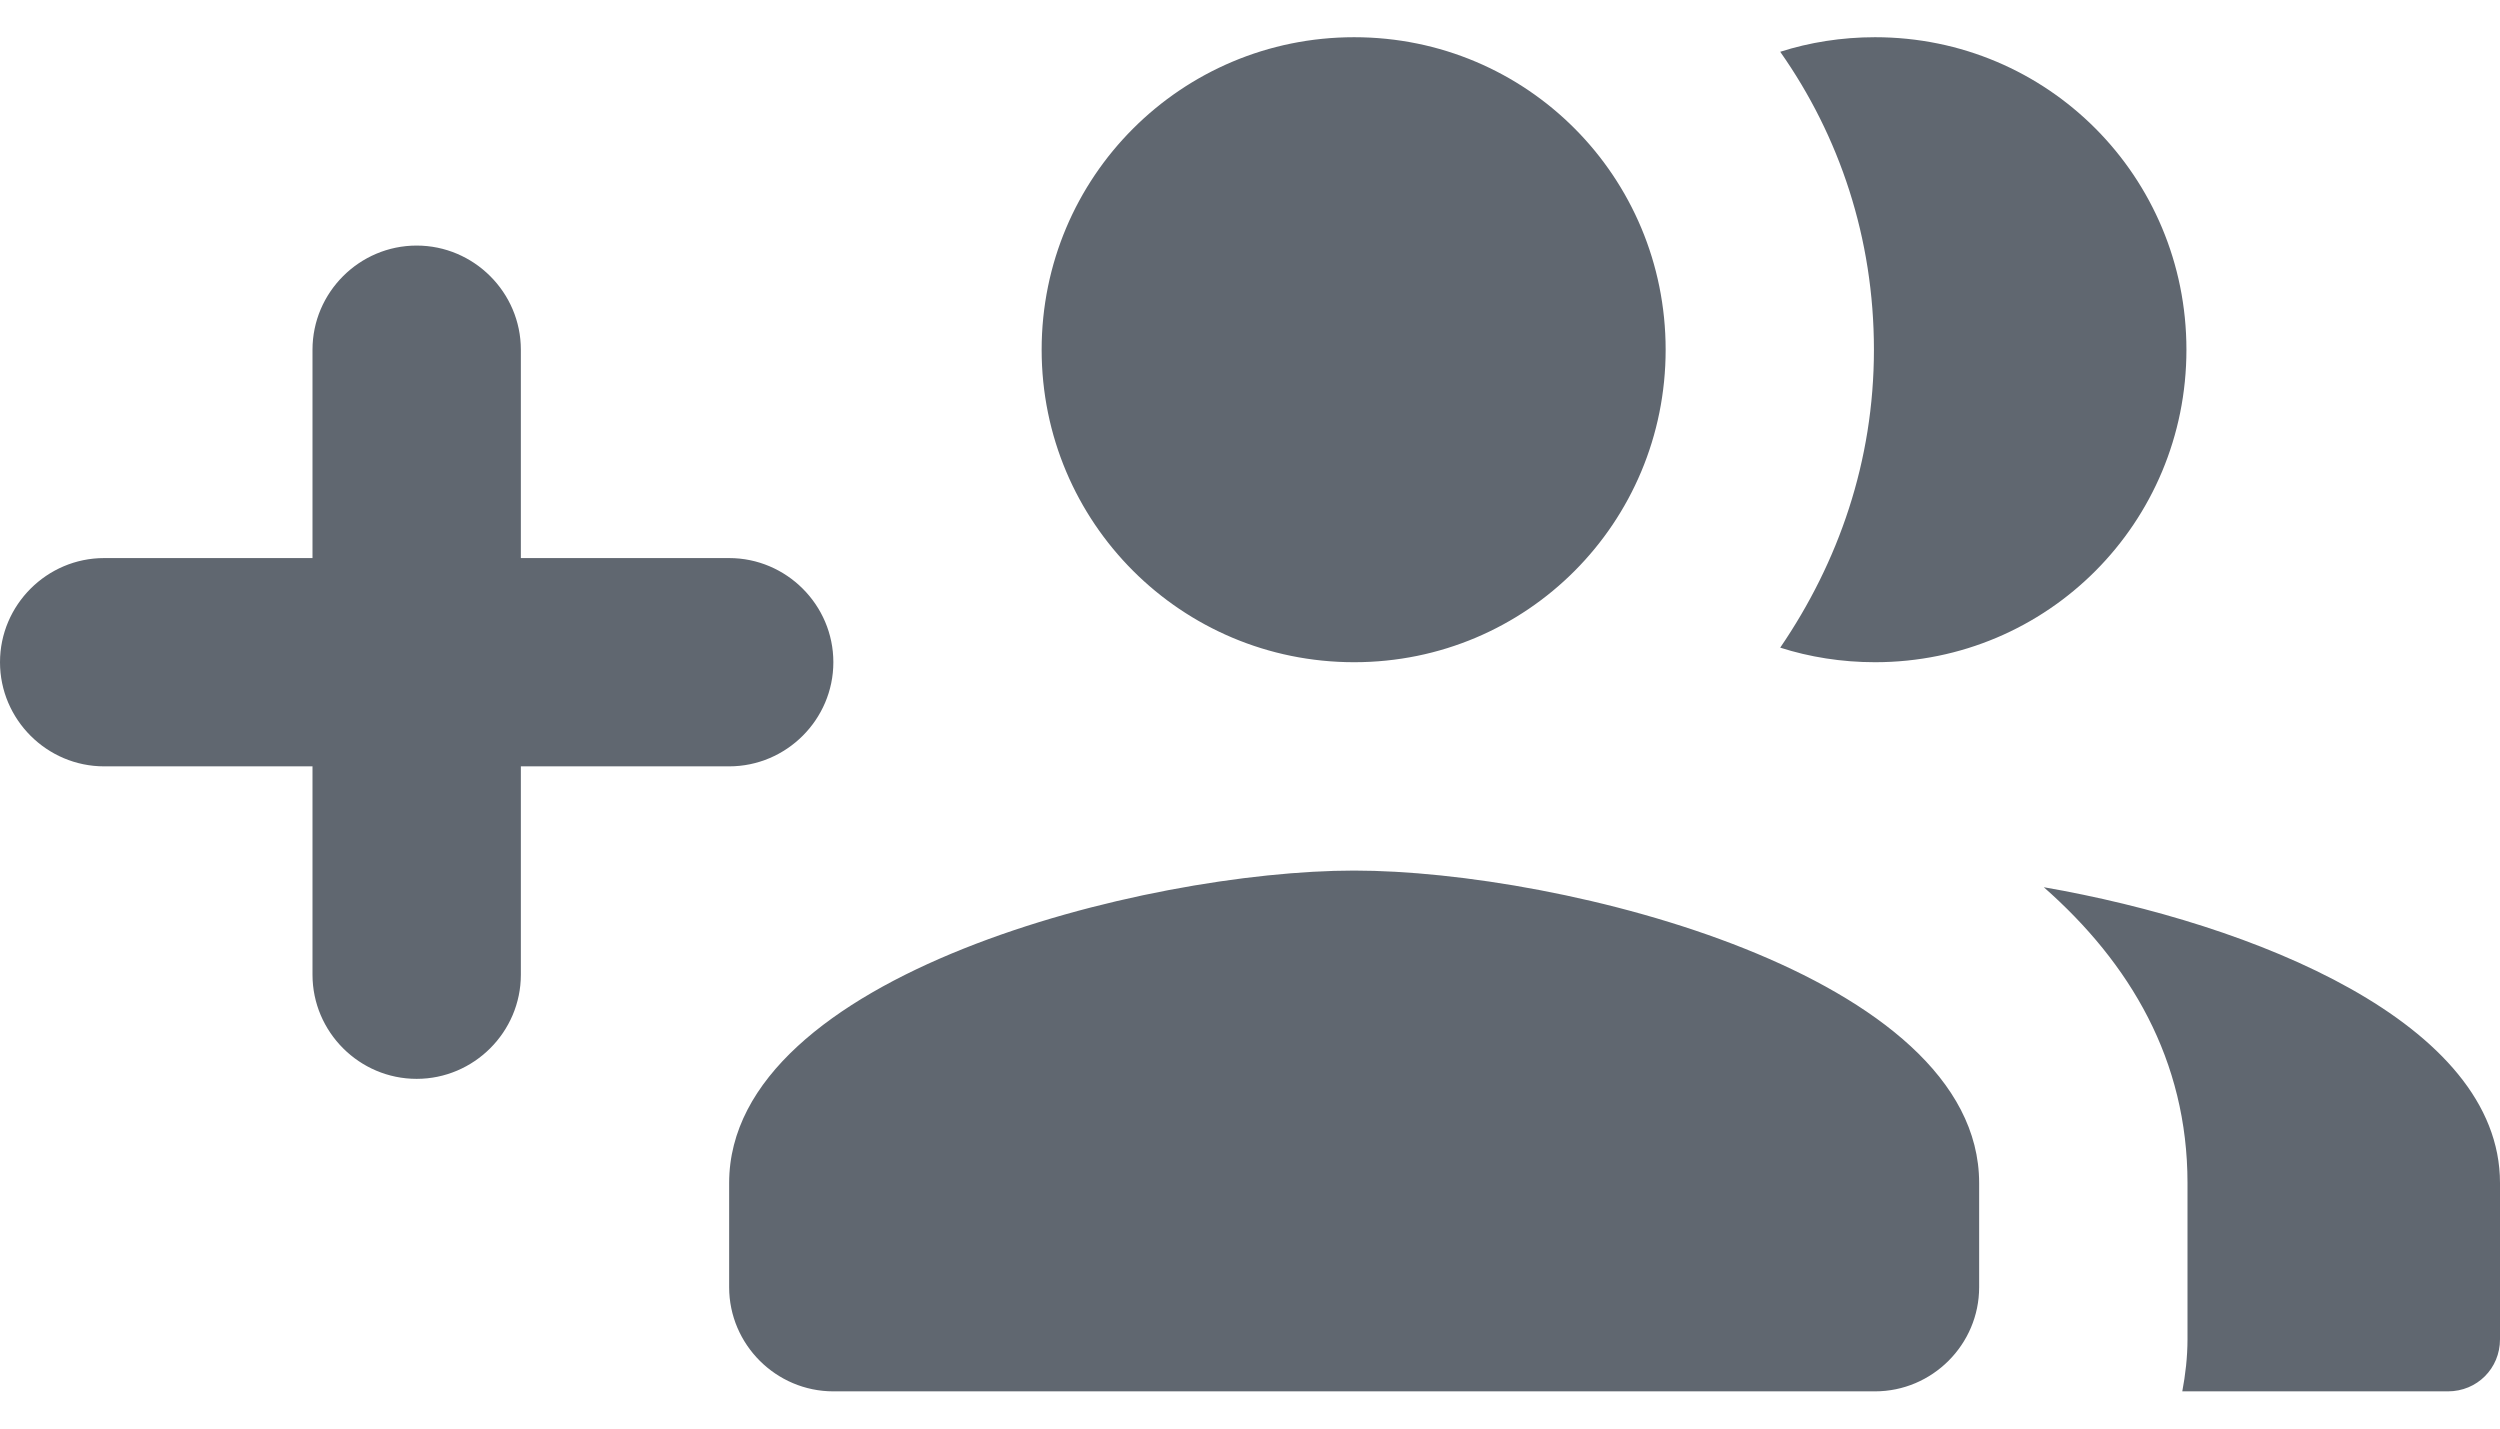 <svg width="35" height="20" viewBox="0 0 35 20" fill="none" xmlns="http://www.w3.org/2000/svg">
<path d="M10.208 7.813H7.292V4.896C7.292 4.094 6.635 3.438 5.833 3.438C5.031 3.438 4.375 4.094 4.375 4.896V7.813H1.458C0.656 7.813 0 8.469 0 9.271C0 10.073 0.656 10.729 1.458 10.729H4.375V13.646C4.375 14.448 5.031 15.104 5.833 15.104C6.635 15.104 7.292 14.448 7.292 13.646V10.729H10.208C11.01 10.729 11.667 10.073 11.667 9.271C11.667 8.469 11.01 7.813 10.208 7.813ZM26.25 9.271C28.671 9.271 30.61 7.317 30.61 4.896C30.61 2.475 28.671 0.521 26.25 0.521C25.783 0.521 25.331 0.594 24.923 0.725C25.754 1.906 26.235 3.335 26.235 4.896C26.235 6.456 25.74 7.871 24.923 9.067C25.331 9.198 25.783 9.271 26.25 9.271ZM18.958 9.271C21.379 9.271 23.319 7.317 23.319 4.896C23.319 2.475 21.379 0.521 18.958 0.521C16.538 0.521 14.583 2.475 14.583 4.896C14.583 7.317 16.538 9.271 18.958 9.271ZM18.958 12.188C16.042 12.188 10.208 13.646 10.208 16.562V18.021C10.208 18.823 10.865 19.479 11.667 19.479H26.25C27.052 19.479 27.708 18.823 27.708 18.021V16.562C27.708 13.646 21.875 12.188 18.958 12.188ZM28.613 12.421C29.823 13.486 30.625 14.842 30.625 16.562V18.75C30.625 18.998 30.596 19.246 30.552 19.479H34.271C34.679 19.479 35 19.158 35 18.75V16.562C35 14.317 31.544 12.931 28.613 12.421Z" fill="#606770"/>
</svg>

